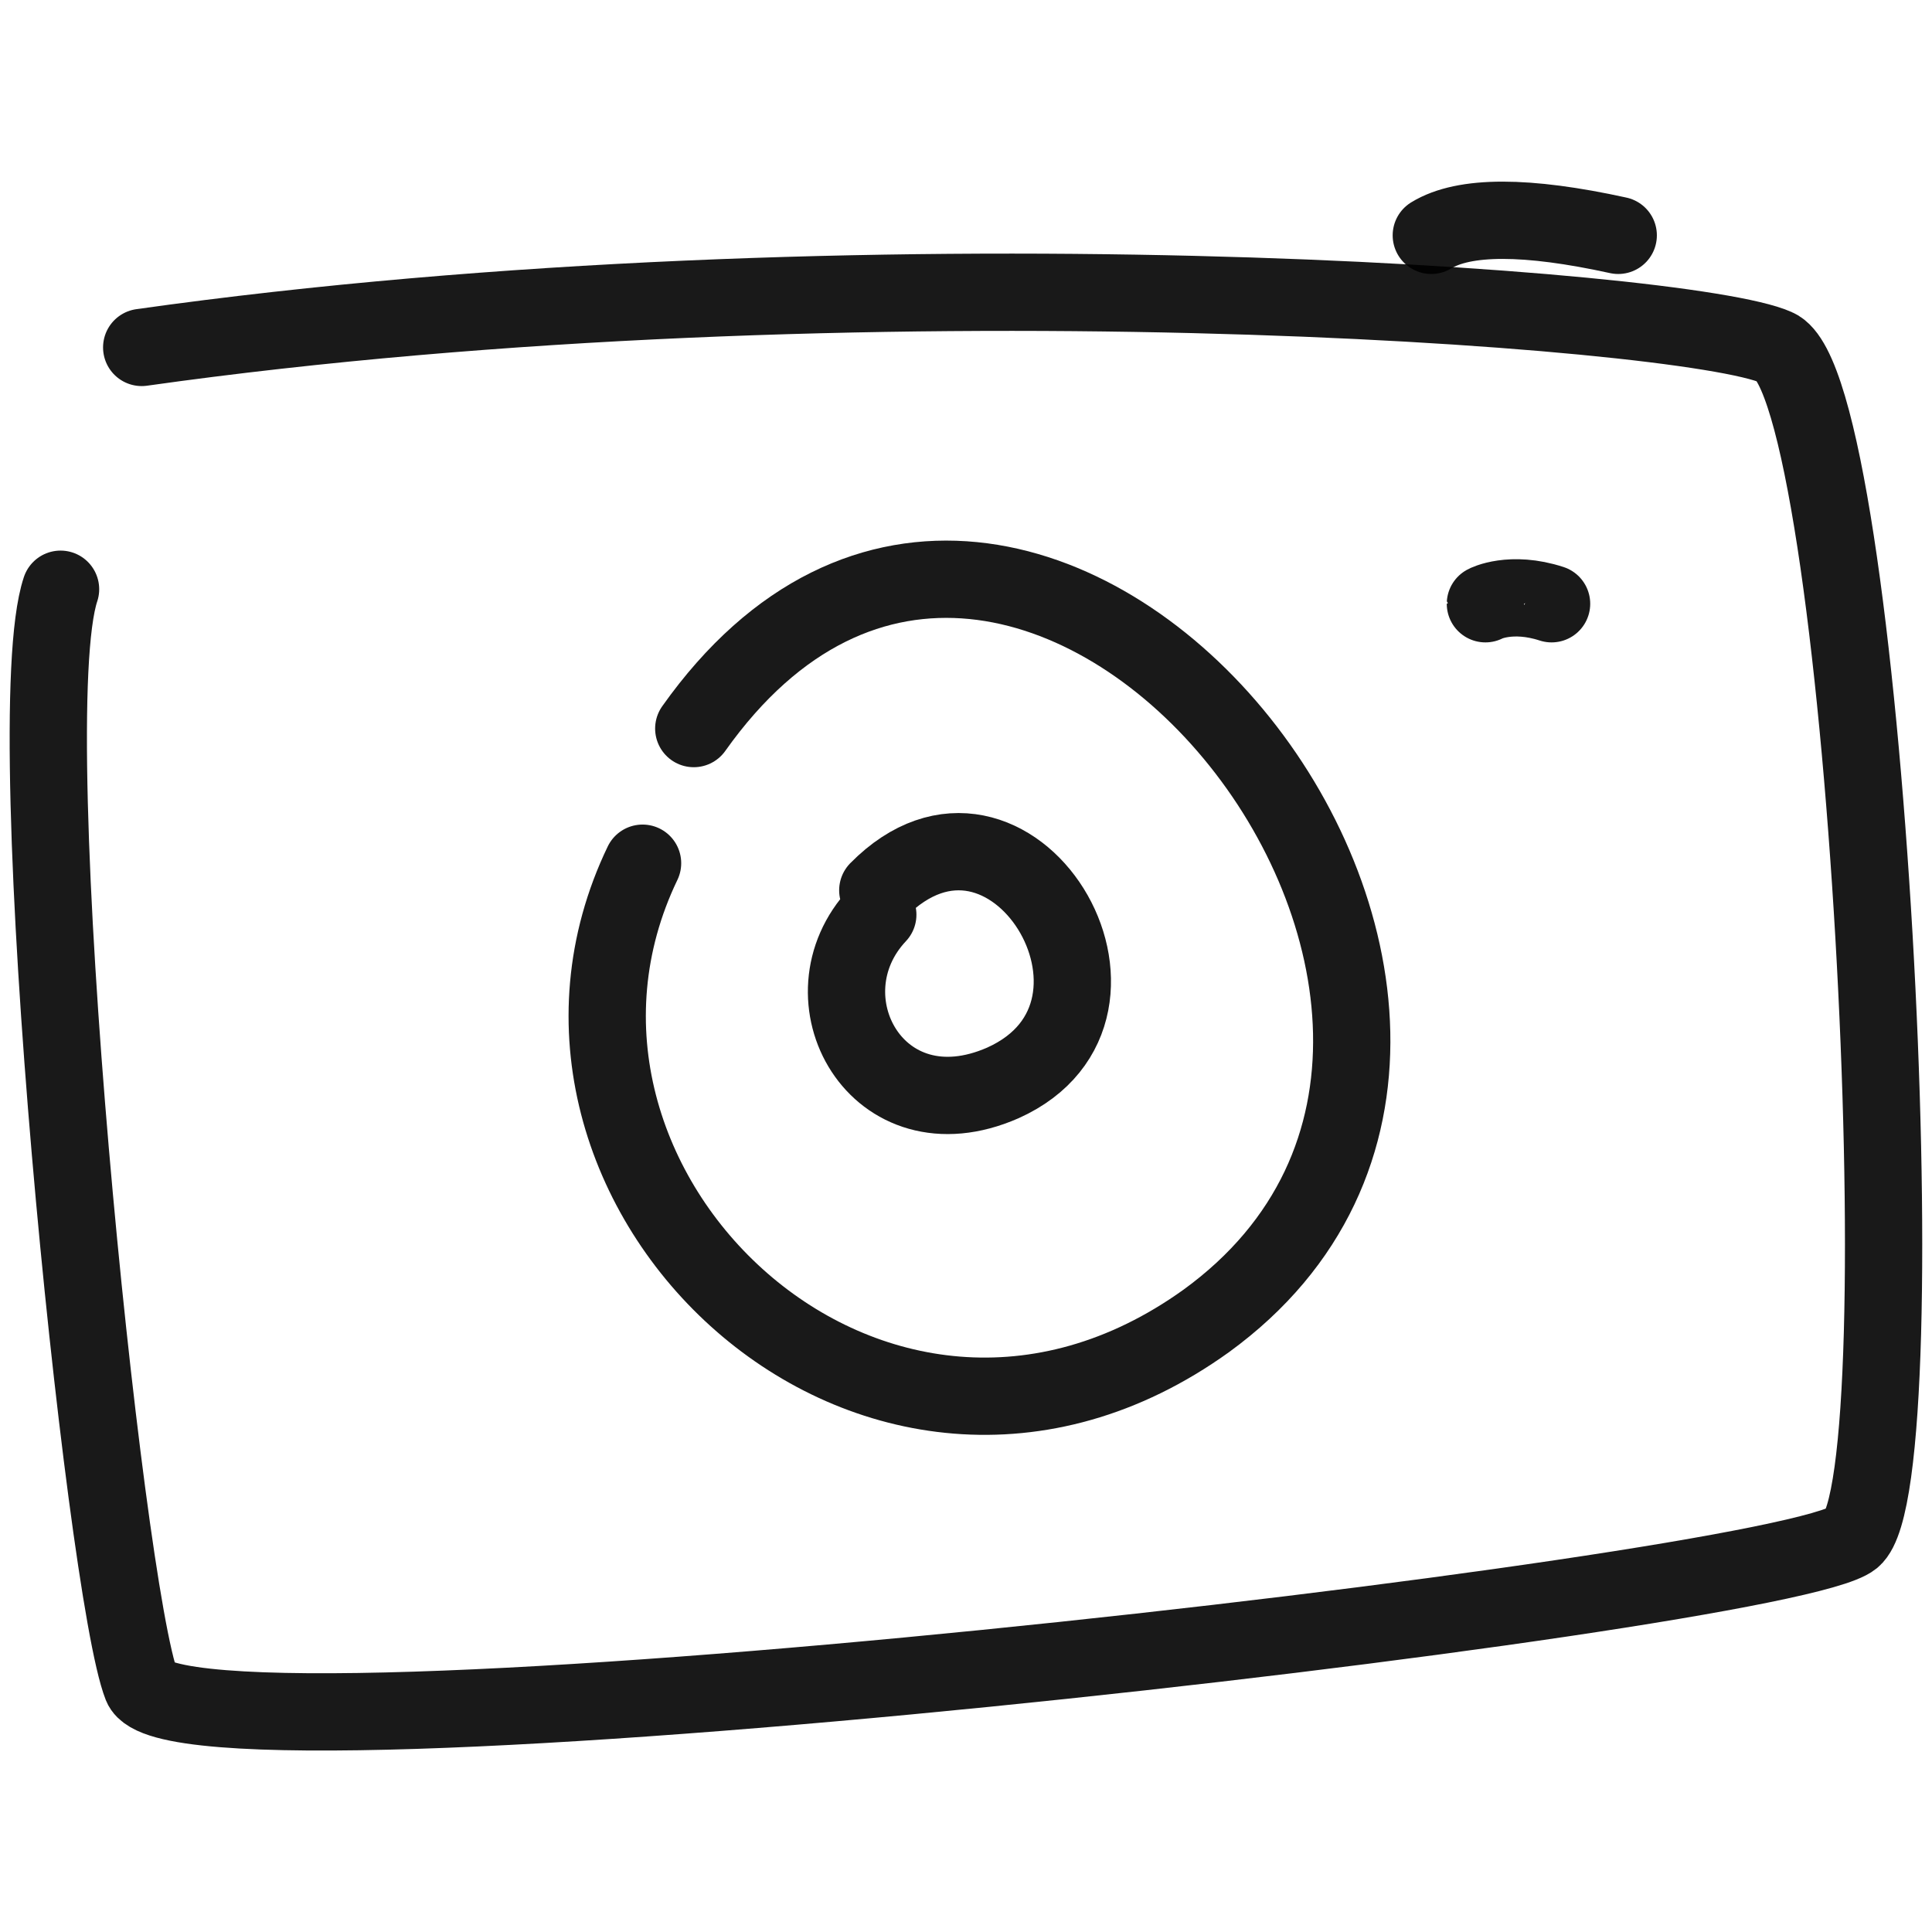 <svg xmlns="http://www.w3.org/2000/svg" version="1.1" xmlns:xlink="http://www.w3.org/1999/xlink" width="100%" height="100%" id="svgWorkerArea" viewBox="0 0 400 400" xmlns:artdraw="https://artdraw.muisca.co" style="background: white;"><defs id="defsdoc"><pattern id="patternBool" x="0" y="0" width="10" height="10" patternUnits="userSpaceOnUse" patternTransform="rotate(35)"><circle cx="5" cy="5" r="4" style="stroke: none;fill: #ff000070;"></circle></pattern></defs><g id="fileImp-66974350" class="cosito"><path id="pathImp-696350537" fill="none" stroke="#000000" stroke-linecap="round" stroke-linejoin="round" stroke-opacity="0.9" stroke-width="16" class="grouped" d="M29.337 71.933C177.237 51.065 349.237 63.565 367.737 71.933 386.237 79.765 397.937 306.465 383.537 318.479 369.237 330.165 37.137 368.465 29.337 349.016 21.537 329.165 3.337 149.565 12.537 121.994"></path><path id="pathImp-152912378" fill="none" stroke="#000000" stroke-linecap="round" stroke-linejoin="round" stroke-opacity="0.9" stroke-width="16" class="grouped" d="M143.637 150.842C212.237 54.065 337.537 209.665 249.737 273.485 181.237 322.665 100.837 245.665 133.037 178.716"></path><path id="pathImp-191853599" fill="none" stroke="#000000" stroke-linecap="round" stroke-linejoin="round" stroke-opacity="0.9" stroke-width="16" class="grouped" d="M181.737 184.33C209.237 156.465 241.137 209.165 207.637 224.204 181.537 235.665 165.637 206.465 181.737 189.378"></path><path id="pathImp-92329860" fill="none" stroke="#000000" stroke-linecap="round" stroke-linejoin="round" stroke-opacity="0.9" stroke-width="16" class="grouped" d="M296.337 48.727C303.137 44.565 316.037 44.565 335.037 48.727"></path><path id="pathImp-585000836" fill="none" stroke="#000000" stroke-linecap="round" stroke-linejoin="round" stroke-opacity="0.9" stroke-width="16" class="grouped" d="M307.537 125.002C307.537 124.965 312.837 122.265 321.237 125.002"></path></g></svg>